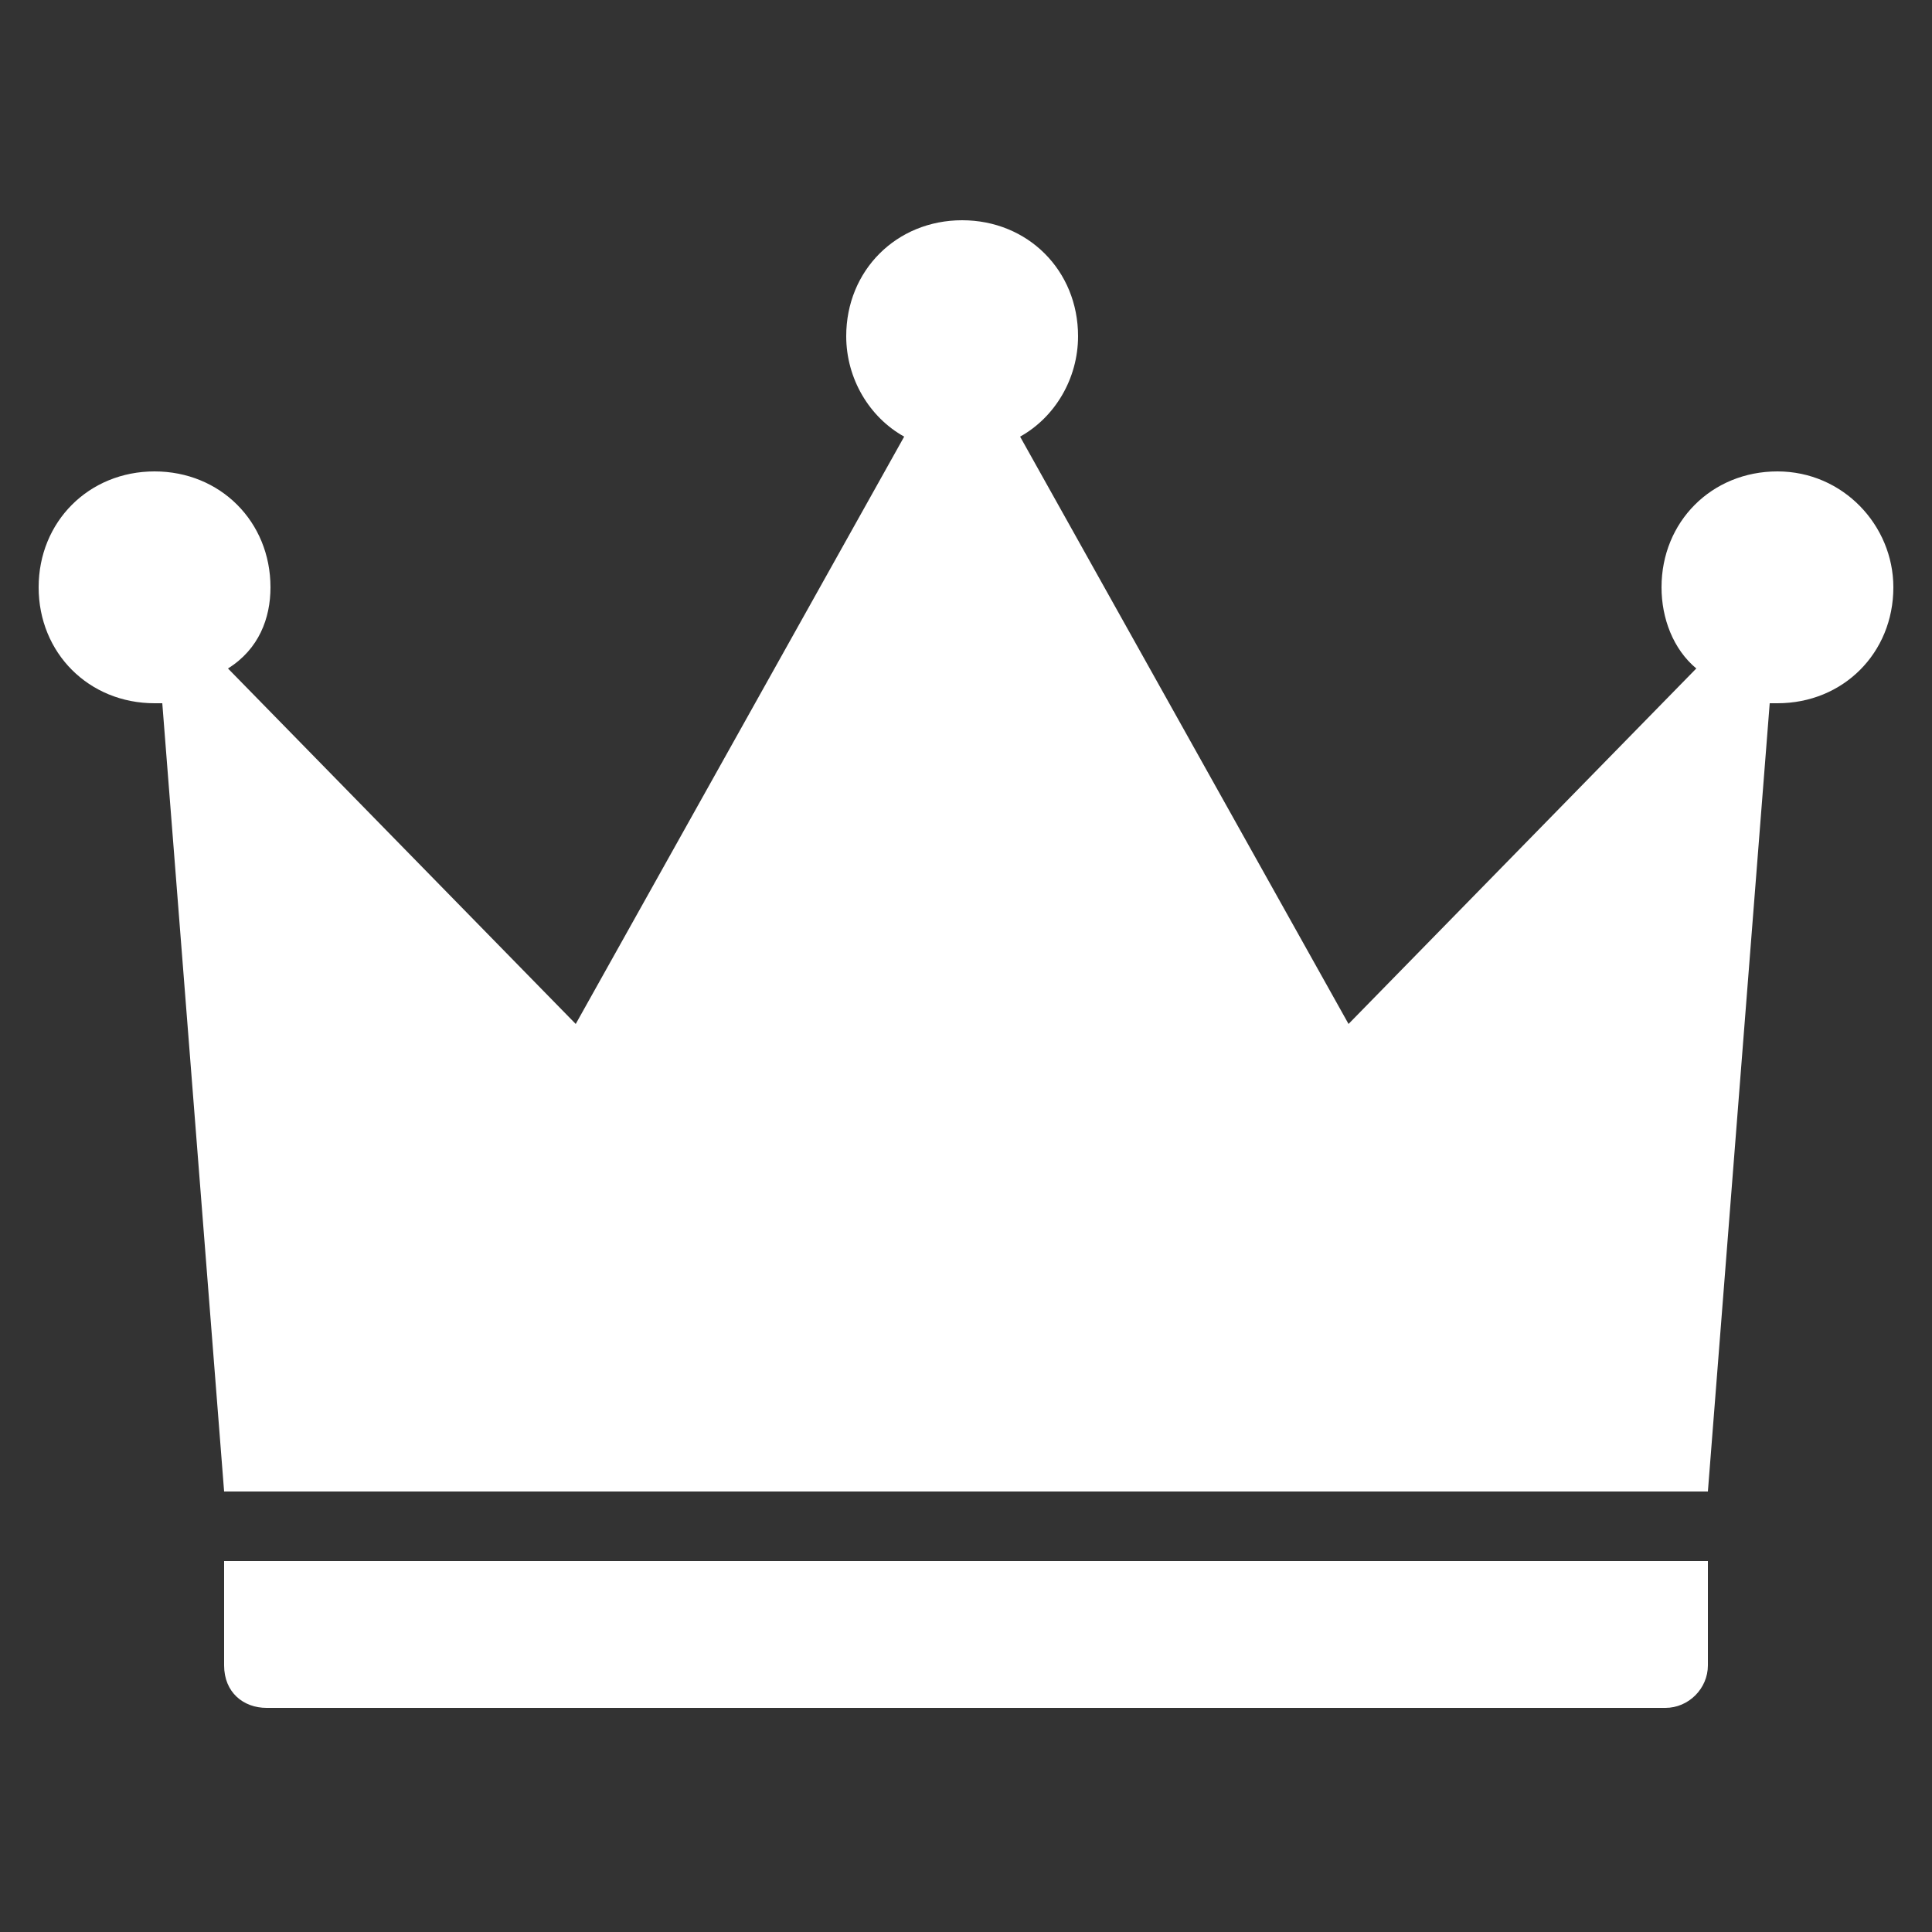 <svg id="SvgjsSvg1026" width="288" height="288" xmlns="http://www.w3.org/2000/svg" version="1.1" xmlns:xlink="http://www.w3.org/1999/xlink" xmlns:svgjs="http://svgjs.com/svgjs"><rect width="100%" height="100%" fill="#333333" stroke="none"/><defs id="SvgjsDefs1027"></defs><g id="SvgjsG1028"><svg xmlns="http://www.w3.org/2000/svg" enable-background="new 0 0 50 50" viewBox="0 0 50 50" width="288" height="288"><path d="M6.9 44.2h36.2c.6 0 1.1-.5 1.1-1.1v-2.7H5.8v2.7C5.8 43.8 6.3 44.2 6.9 44.2zM46 12.2c-1.7 0-3 1.3-3 3 0 .8.3 1.6.9 2.1l-9 9.2-8.5-15.2c.9-.5 1.5-1.5 1.5-2.6 0-1.7-1.3-3-3-3s-3 1.3-3 3c0 1.1.6 2.1 1.5 2.6l-8.5 15.2-9-9.2C6.7 16.8 7 16 7 15.2c0-1.7-1.3-3-3-3s-3 1.3-3 3c0 1.7 1.3 3 3 3 .1 0 .2 0 .2 0l1.6 20.4h38.4l1.6-20.4c.1 0 .2 0 .2 0 1.7 0 3-1.3 3-3C49 13.6 47.7 12.2 46 12.2z" fill="#ffffff" class="color000 svgShape"></path></svg></g></svg>